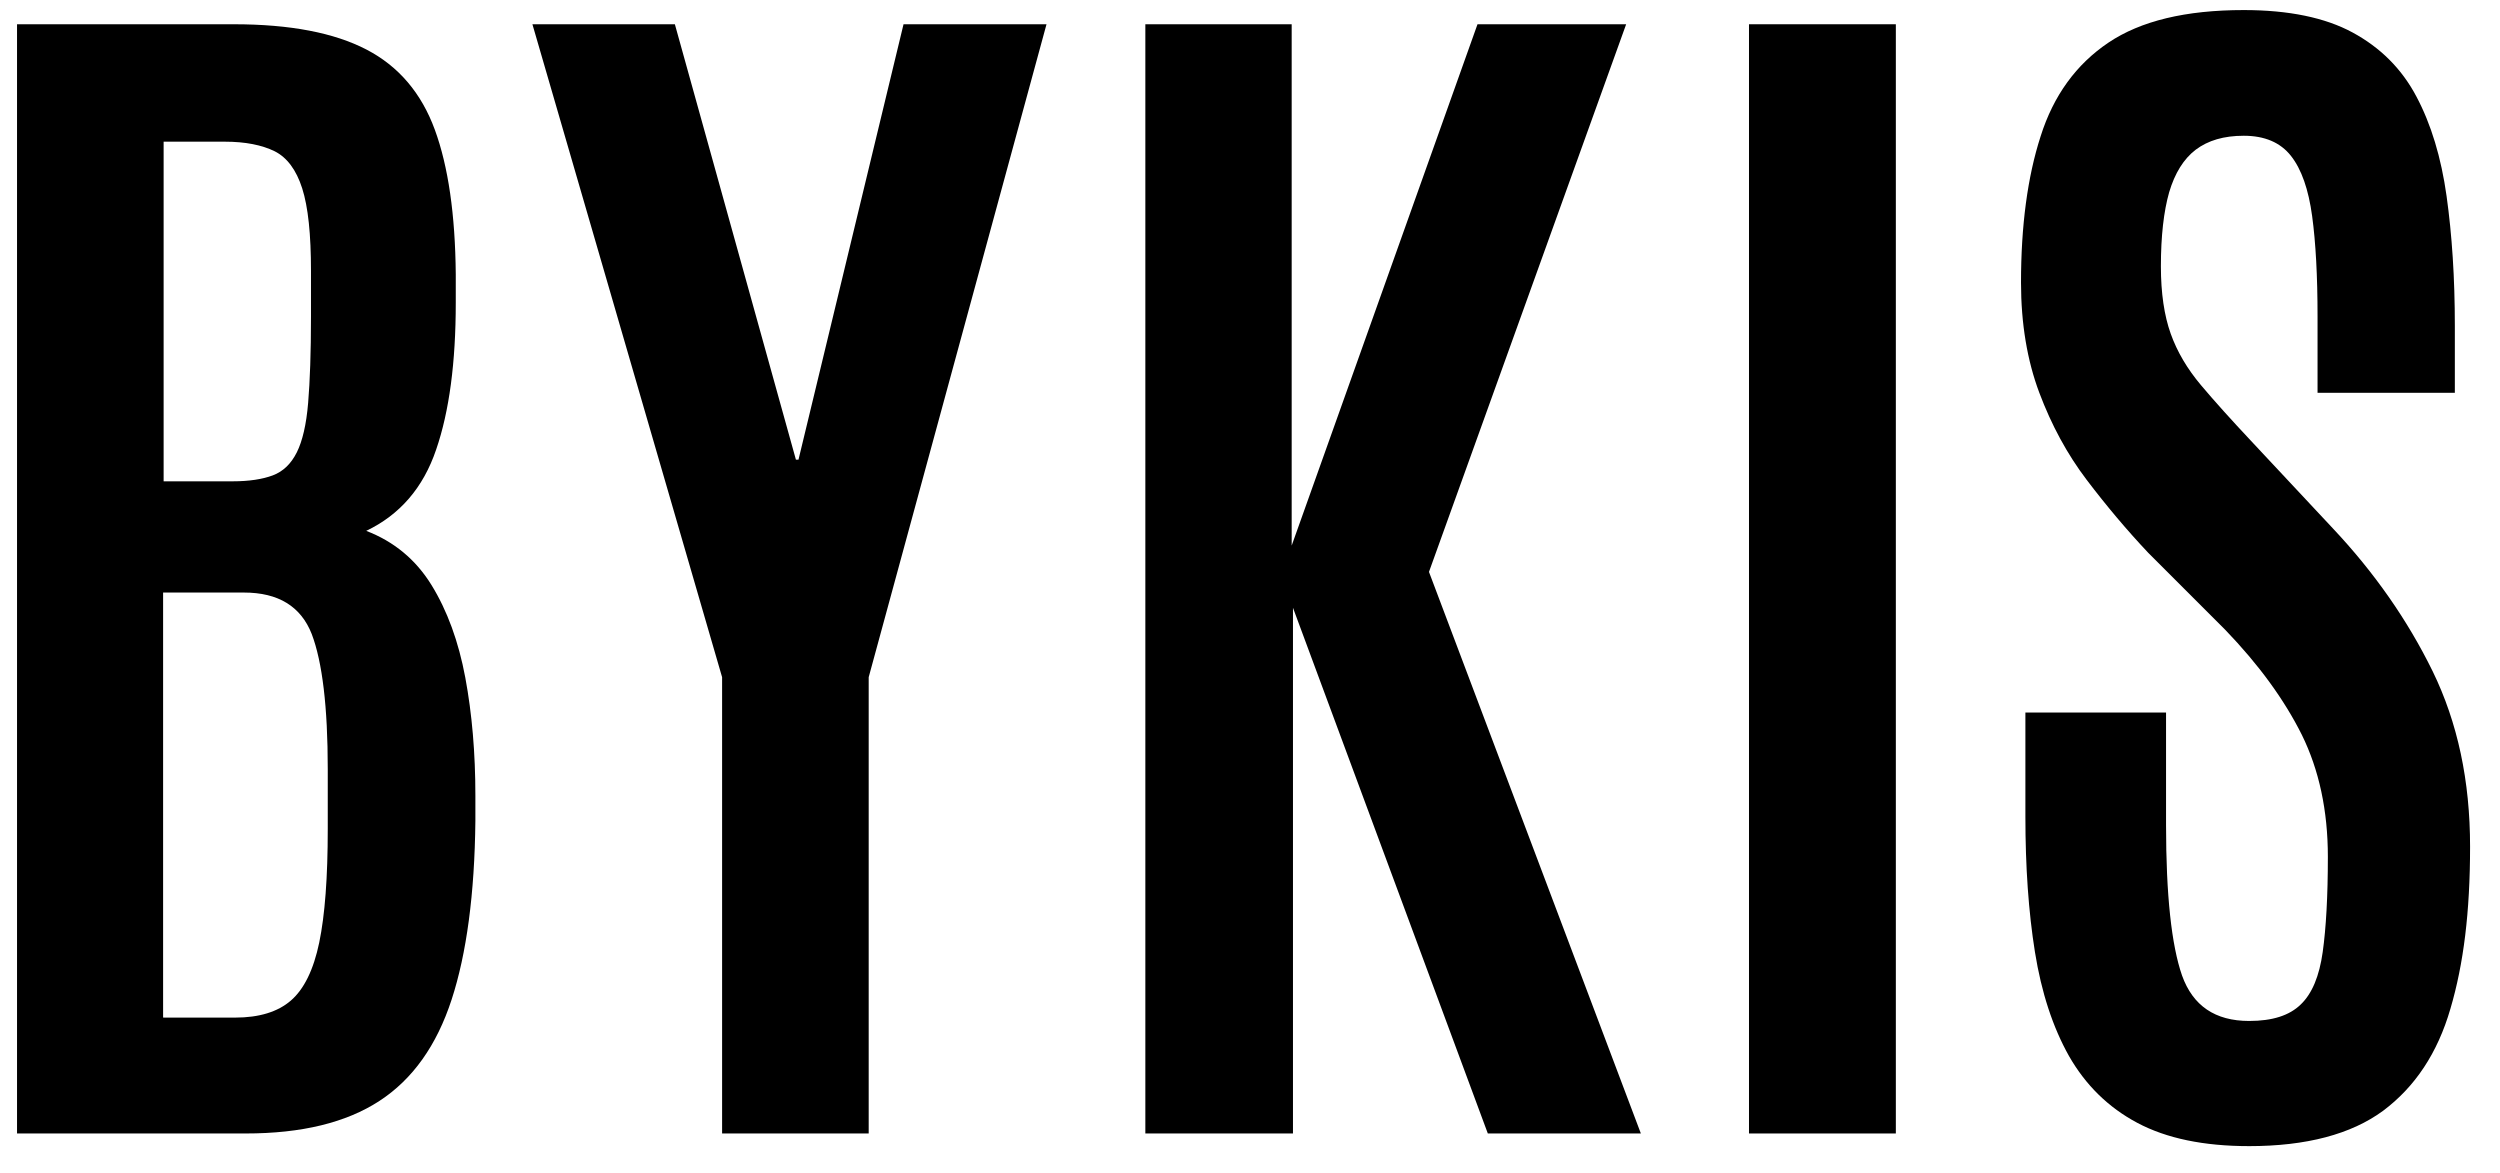 <?xml version="1.0" encoding="UTF-8"?>
<svg id="a" data-name="Ebene_1" xmlns="http://www.w3.org/2000/svg" width="96.87" height="45.46" viewBox="0 0 96.87 45.46">
  <path d="M.66,43.92V.94h8.4c2.18,0,3.89.33,5.14.98,1.25.65,2.13,1.69,2.65,3.11.52,1.42.79,3.29.81,5.6v1.1c0,2.31-.25,4.21-.76,5.69-.5,1.48-1.41,2.53-2.71,3.15,1.07.41,1.92,1.11,2.53,2.1.61.99,1.05,2.19,1.31,3.59s.39,2.92.39,4.57v.98c-.03,2.83-.34,5.14-.92,6.92-.58,1.78-1.51,3.09-2.8,3.93s-3.01,1.26-5.18,1.26H.66ZM6.33,18.65h2.69c.63,0,1.15-.08,1.55-.23.4-.15.71-.45.93-.89s.37-1.08.44-1.92c.07-.84.11-1.95.11-3.33v-1.78c0-1.42-.11-2.48-.34-3.2-.23-.72-.59-1.2-1.07-1.44-.49-.24-1.13-.37-1.93-.37h-2.37v13.16ZM6.33,39.43h2.78c.93,0,1.65-.22,2.16-.66.51-.44.88-1.19,1.1-2.25.22-1.06.33-2.52.33-4.4v-2.32c0-2.41-.21-4.15-.62-5.23-.42-1.07-1.29-1.61-2.63-1.61h-3.13v16.46Z"/>
  <path d="M27.98,43.92v-17.68L20.63.94h5.52l4.69,16.87h.1L35.01.94h5.54l-6.89,25.3v17.68h-5.69Z"/>
  <path d="M44.38,43.92V.94h5.67v20.2L57.25.94h5.76l-7.64,21.22,8.21,21.76h-5.93l-7.55-20.37v20.37h-5.71Z"/>
  <path d="M67.77,43.92V.94h5.69v42.98h-5.69Z"/>
  <path d="M87.15,44.41c-1.76,0-3.2-.3-4.33-.9-1.13-.6-2.01-1.47-2.65-2.59-.63-1.12-1.07-2.47-1.32-4.03s-.37-3.31-.37-5.25v-4.03h5.45v4.35c0,2.72.21,4.66.62,5.84.42,1.17,1.28,1.76,2.6,1.76.9,0,1.56-.21,2-.64.44-.42.72-1.1.85-2.03.13-.93.2-2.16.2-3.69,0-1.79-.34-3.37-1.01-4.73-.68-1.36-1.66-2.71-2.97-4.07l-2.98-2.98c-.83-.88-1.62-1.82-2.38-2.82-.76-1-1.37-2.13-1.84-3.38-.47-1.25-.71-2.68-.71-4.27,0-2.2.25-4.09.76-5.67.5-1.58,1.38-2.79,2.63-3.63,1.25-.84,2.99-1.26,5.24-1.26,1.74,0,3.15.29,4.22.87,1.07.58,1.9,1.4,2.47,2.48.57,1.07.96,2.36,1.17,3.86.21,1.5.32,3.17.32,5.03v2.59h-5.32v-2.96c0-1.56-.07-2.86-.21-3.89s-.41-1.81-.82-2.33-1.02-.78-1.83-.78c-.77,0-1.38.18-1.86.54-.47.36-.81.91-1.03,1.65-.21.74-.32,1.7-.32,2.87,0,1.04.13,1.91.38,2.61.25.7.64,1.36,1.17,1.99s1.18,1.35,1.94,2.16l3.17,3.39c1.61,1.71,2.9,3.56,3.87,5.54.97,1.99,1.45,4.25,1.45,6.79s-.25,4.55-.76,6.28c-.5,1.73-1.38,3.04-2.61,3.96-1.24.91-2.97,1.37-5.2,1.37Z"/>
</svg>